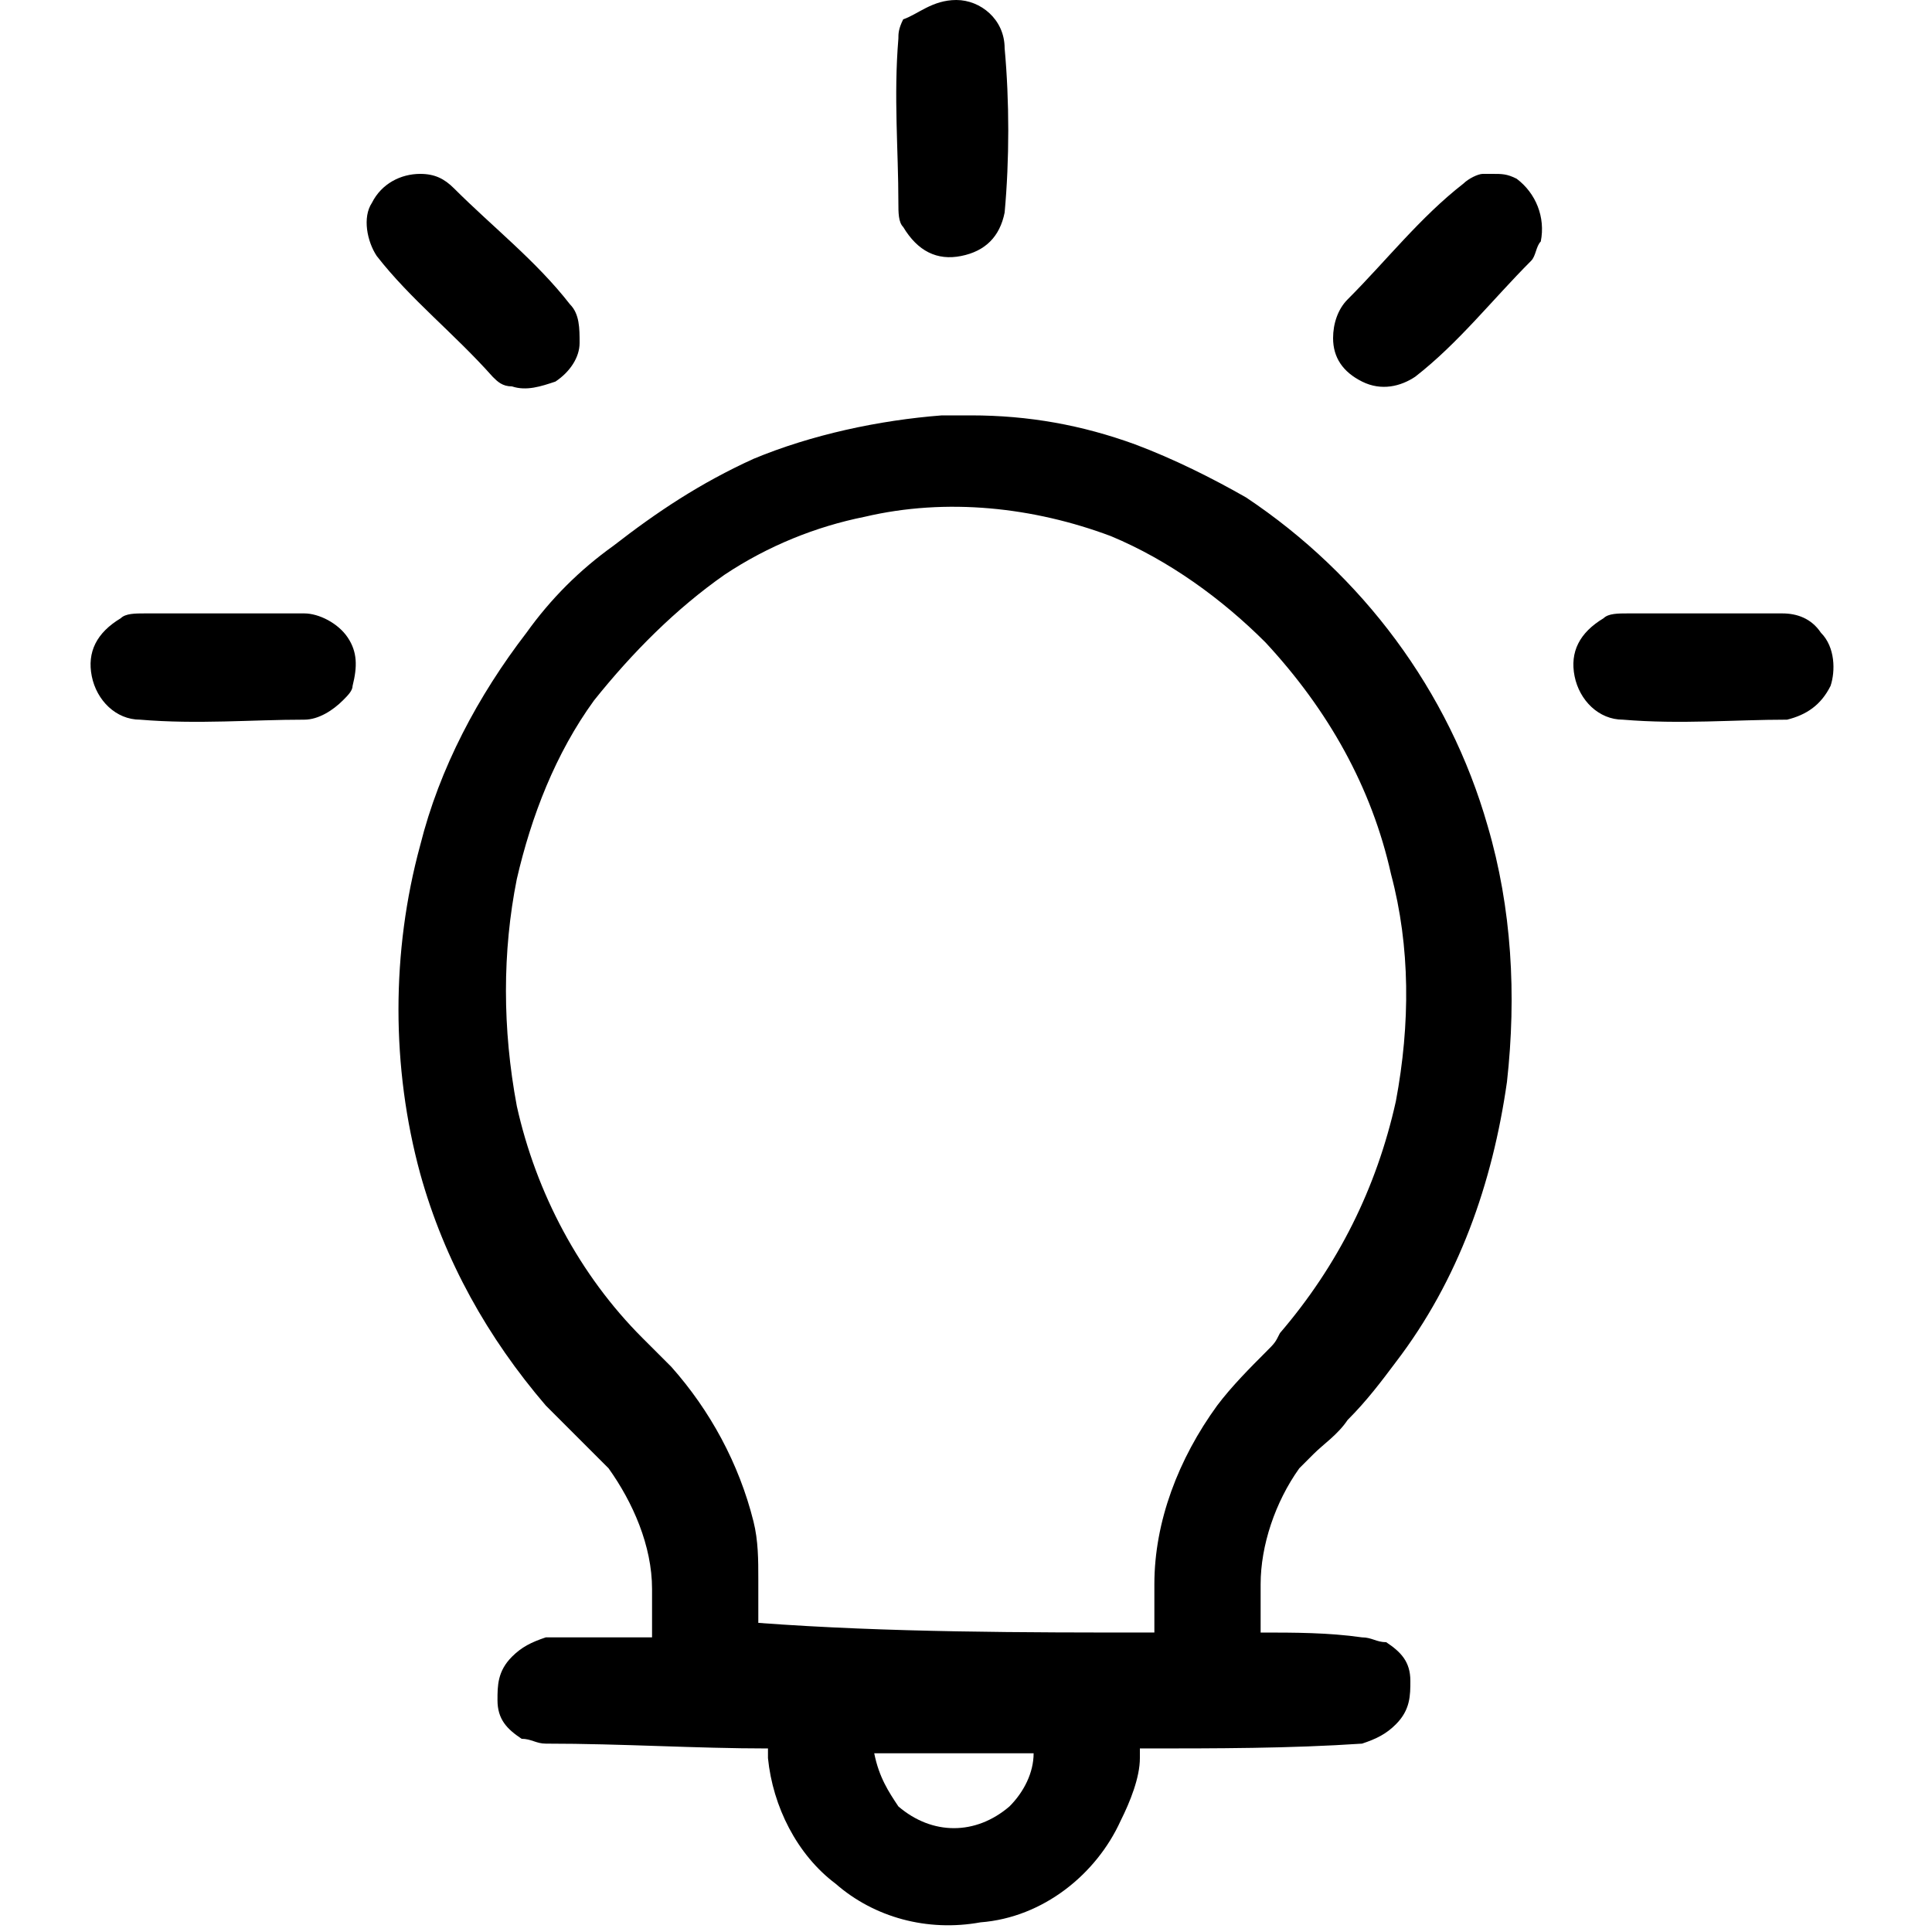<?xml version="1.0" standalone="no"?><!DOCTYPE svg PUBLIC "-//W3C//DTD SVG 1.1//EN" "http://www.w3.org/Graphics/SVG/1.1/DTD/svg11.dtd"><svg class="icon" width="64px" height="64.00px" viewBox="0 0 1024 1024" version="1.1" xmlns="http://www.w3.org/2000/svg"><path d="M345.6 867.84v-2.56-23.04c0-23.04-10.24-46.08-23.04-64l-23.04-23.04-10.24-10.24c-30.72-35.84-53.76-76.8-66.56-122.88-15.36-56.32-15.36-117.76 0-174.08 10.24-40.96 30.72-79.36 56.32-112.64 12.8-17.92 28.16-33.28 46.08-46.08 23.04-17.92 46.08-33.28 74.24-46.08 30.72-12.8 66.56-20.48 99.84-23.04h15.36c30.72 0 58.88 5.12 87.04 15.36 20.48 7.68 40.96 17.92 58.88 28.16 61.44 40.96 107.52 102.4 128 174.08 12.8 43.52 15.36 89.6 10.24 135.68-7.68 53.76-25.6 104.96-58.88 148.48-7.68 10.24-15.36 20.48-25.6 30.72-5.12 7.68-12.8 12.8-17.92 17.92l-7.68 7.68c-12.8 17.92-20.48 40.96-20.48 61.44v25.6c17.92 0 35.84 0 53.76 2.56 5.12 0 7.68 2.56 12.8 2.56 7.68 5.12 12.8 10.24 12.8 20.48 0 7.68 0 15.36-7.68 23.04-5.12 5.12-10.24 7.68-17.92 10.24-38.4 2.56-76.8 2.56-117.76 2.56v5.12c0 10.24-5.12 23.04-10.24 33.28-12.8 28.16-40.96 51.2-74.24 53.76-28.16 5.12-56.32-2.56-76.8-20.48-20.48-15.36-33.28-40.96-35.84-66.56v-5.12c-38.4 0-76.8-2.56-117.76-2.56-5.12 0-7.68-2.56-12.8-2.56-7.68-5.12-12.8-10.24-12.8-20.48 0-7.68 0-15.36 7.68-23.04 5.12-5.12 10.24-7.68 17.92-10.24h56.32z m117.76 61.44c2.56 12.8 7.68 20.48 12.8 28.16 17.92 15.36 40.96 15.36 58.88 0 7.68-7.68 12.8-17.92 12.8-28.16h-84.48z m148.48-64v-25.6c0-33.28 12.8-66.56 33.28-94.72 7.68-10.24 17.92-20.48 25.6-28.16 5.12-5.12 5.12-5.12 7.68-10.24 30.72-35.84 51.2-76.8 61.44-122.88 7.68-40.96 7.68-81.92-2.56-120.32-10.24-46.08-33.28-87.04-66.56-122.88-23.04-23.04-51.2-43.52-81.92-56.32-40.96-15.36-87.04-20.48-130.56-10.24-25.6 5.12-51.2 15.36-74.24 30.72-25.6 17.92-48.64 40.96-69.12 66.56-20.48 28.16-33.28 61.44-40.96 94.72-7.68 38.4-7.68 79.36 0 120.32 10.24 46.08 33.28 89.6 66.56 122.88l15.36 15.36c20.48 23.04 35.84 51.2 43.52 81.92 2.56 10.24 2.56 20.48 2.56 30.72v23.04c69.12 5.12 140.8 5.12 209.92 5.12zM161.28 325.12c7.68 0 17.92 5.12 23.04 12.8 5.12 7.68 5.12 15.36 2.56 25.6 0 2.56-2.56 5.12-5.12 7.68-5.12 5.12-12.8 10.24-20.48 10.24-28.16 0-56.32 2.56-87.04 0-12.8 0-23.04-10.24-25.6-23.04-2.56-12.8 2.56-23.04 15.36-30.72 2.56-2.56 7.68-2.56 12.8-2.56h84.48z m783.36 0c7.68 0 15.36 2.56 20.48 10.24 7.68 7.68 7.68 20.48 5.12 28.16-5.12 10.24-12.8 15.36-23.04 17.92-28.16 0-56.32 2.56-87.04 0-12.8 0-23.04-10.24-25.6-23.04-2.56-12.8 2.56-23.04 15.36-30.72 2.56-2.56 7.68-2.56 12.8-2.56h81.92z m-153.6-232.96c5.12 0 7.68 0 12.8 2.56 10.24 7.68 15.36 20.48 12.8 33.28-2.56 2.56-2.56 7.68-5.12 10.24-20.48 20.48-38.4 43.52-61.44 61.44-7.68 5.12-17.92 7.68-28.16 2.56-10.24-5.12-15.36-12.8-15.36-23.04 0-7.68 2.56-15.36 7.68-20.48 20.48-20.48 38.4-43.52 61.44-61.44 2.56-2.56 7.68-5.12 10.24-5.12h5.12z m-568.32 0c7.68 0 12.8 2.56 17.92 7.68 20.48 20.48 43.52 38.4 61.44 61.44 5.12 5.12 5.12 12.8 5.12 20.48 0 7.68-5.12 15.36-12.8 20.48-7.68 2.56-15.36 5.12-23.04 2.56-5.12 0-7.68-2.56-10.24-5.12-20.48-23.04-43.52-40.96-61.44-64-5.12-7.68-7.68-20.48-2.56-28.16 5.12-10.24 15.36-15.36 25.6-15.36zM506.88 0c12.8 0 25.6 10.24 25.6 25.6 2.56 28.16 2.56 58.88 0 87.04-2.56 12.8-10.24 20.48-23.04 23.04-12.8 2.56-23.04-2.56-30.72-15.36-2.56-2.56-2.56-7.68-2.56-12.8 0-28.16-2.56-56.32 0-87.04 0-2.56 0-5.12 2.56-10.24 7.68-2.56 15.36-10.24 28.16-10.24z m0 0" /></svg>
